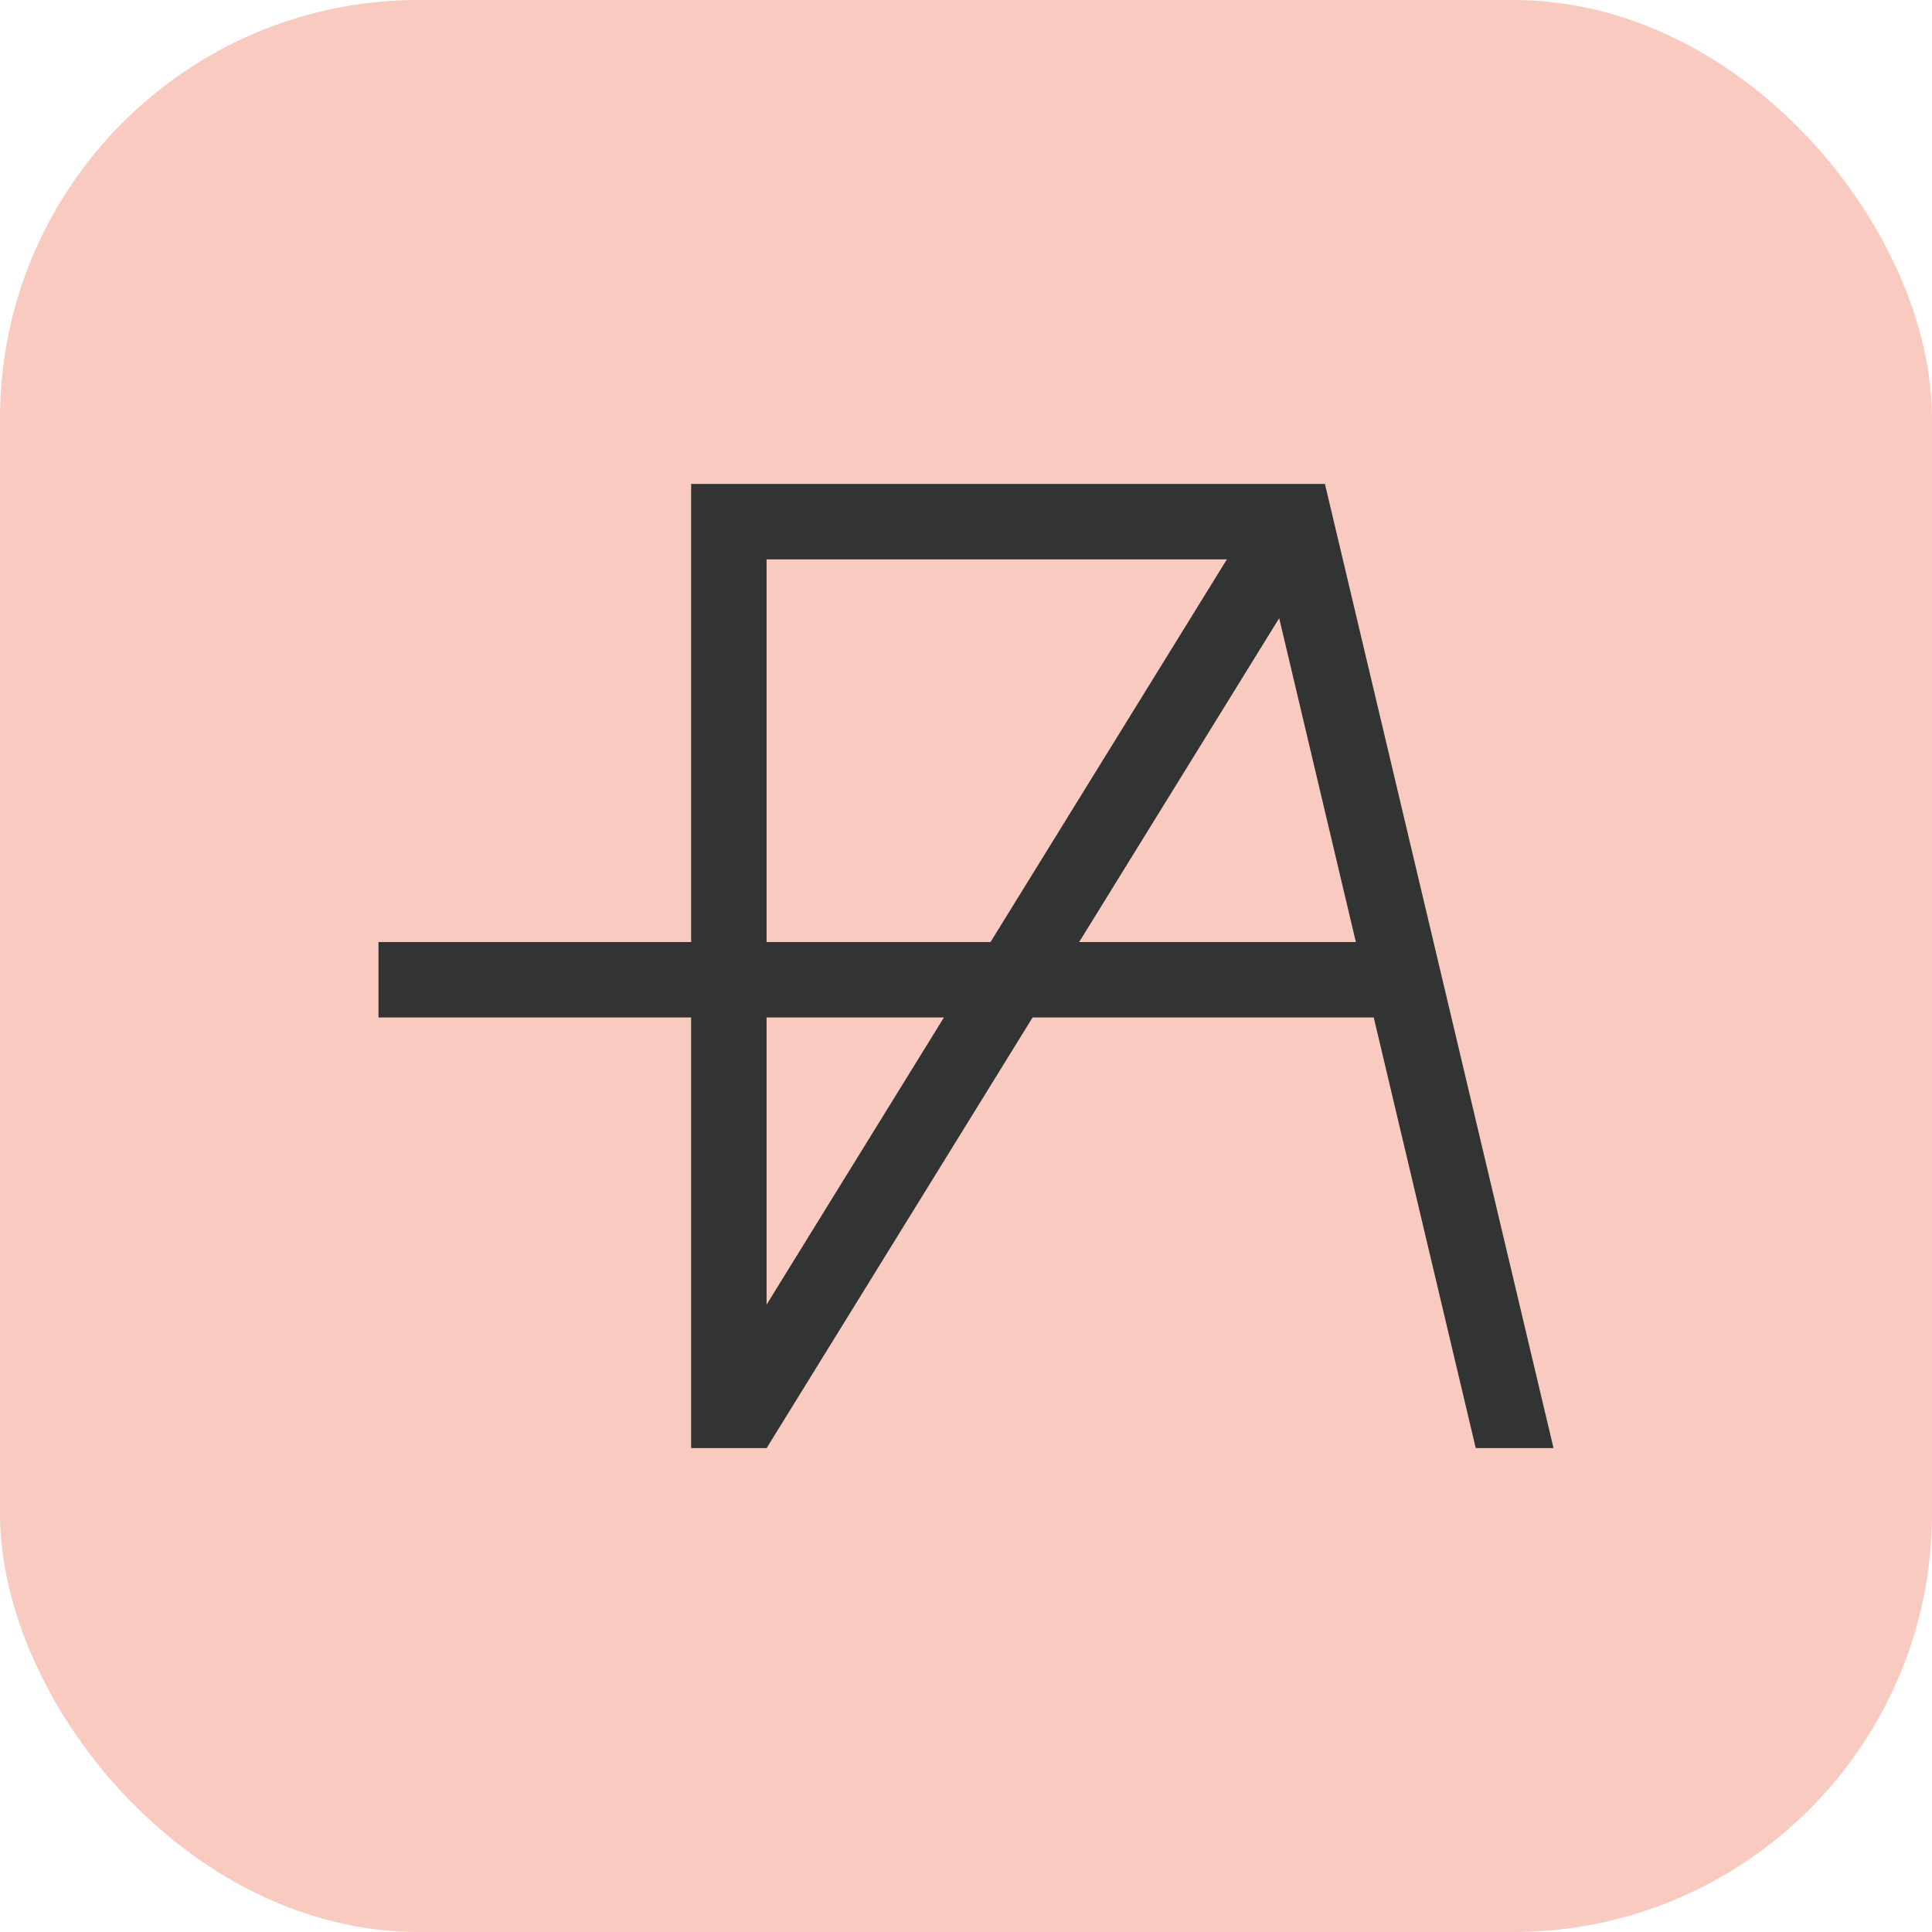 <?xml version="1.0" encoding="UTF-8"?>
<svg id="_レイヤー_2" data-name="レイヤー 2" xmlns="http://www.w3.org/2000/svg" viewBox="0 0 850.39 850.39">
  <defs>
    <style>
      .cls-1 {
        fill: #f8cac0;
      }

      .cls-1, .cls-2 {
        stroke-width: 0px;
      }

      .cls-2 {
        fill: #323333;
      }
    </style>
  </defs>
  <g id="_レイヤー_1-2" data-name="レイヤー 1">
    <g>
      <rect class="cls-1" x="0" width="850.39" height="850.39" rx="184.25" ry="184.25"/>
      <path class="cls-2" d="M680.32,622.75l-97.14-409.75h-278.97v201.65h-137.61v33.2h137.61v189.53h33.24l117.06-189.53h150.16l44.46,187.7.44,1.84h34.23l-3.47-14.64ZM337.41,574.26v-126.41h78.07l-78.07,126.41ZM435.99,414.65h-98.58v-168.45h202.62l-104.04,168.45ZM475,414.65l88.05-142.56,33.75,142.56h-121.8Z"/>
    </g>
  </g>
</svg>